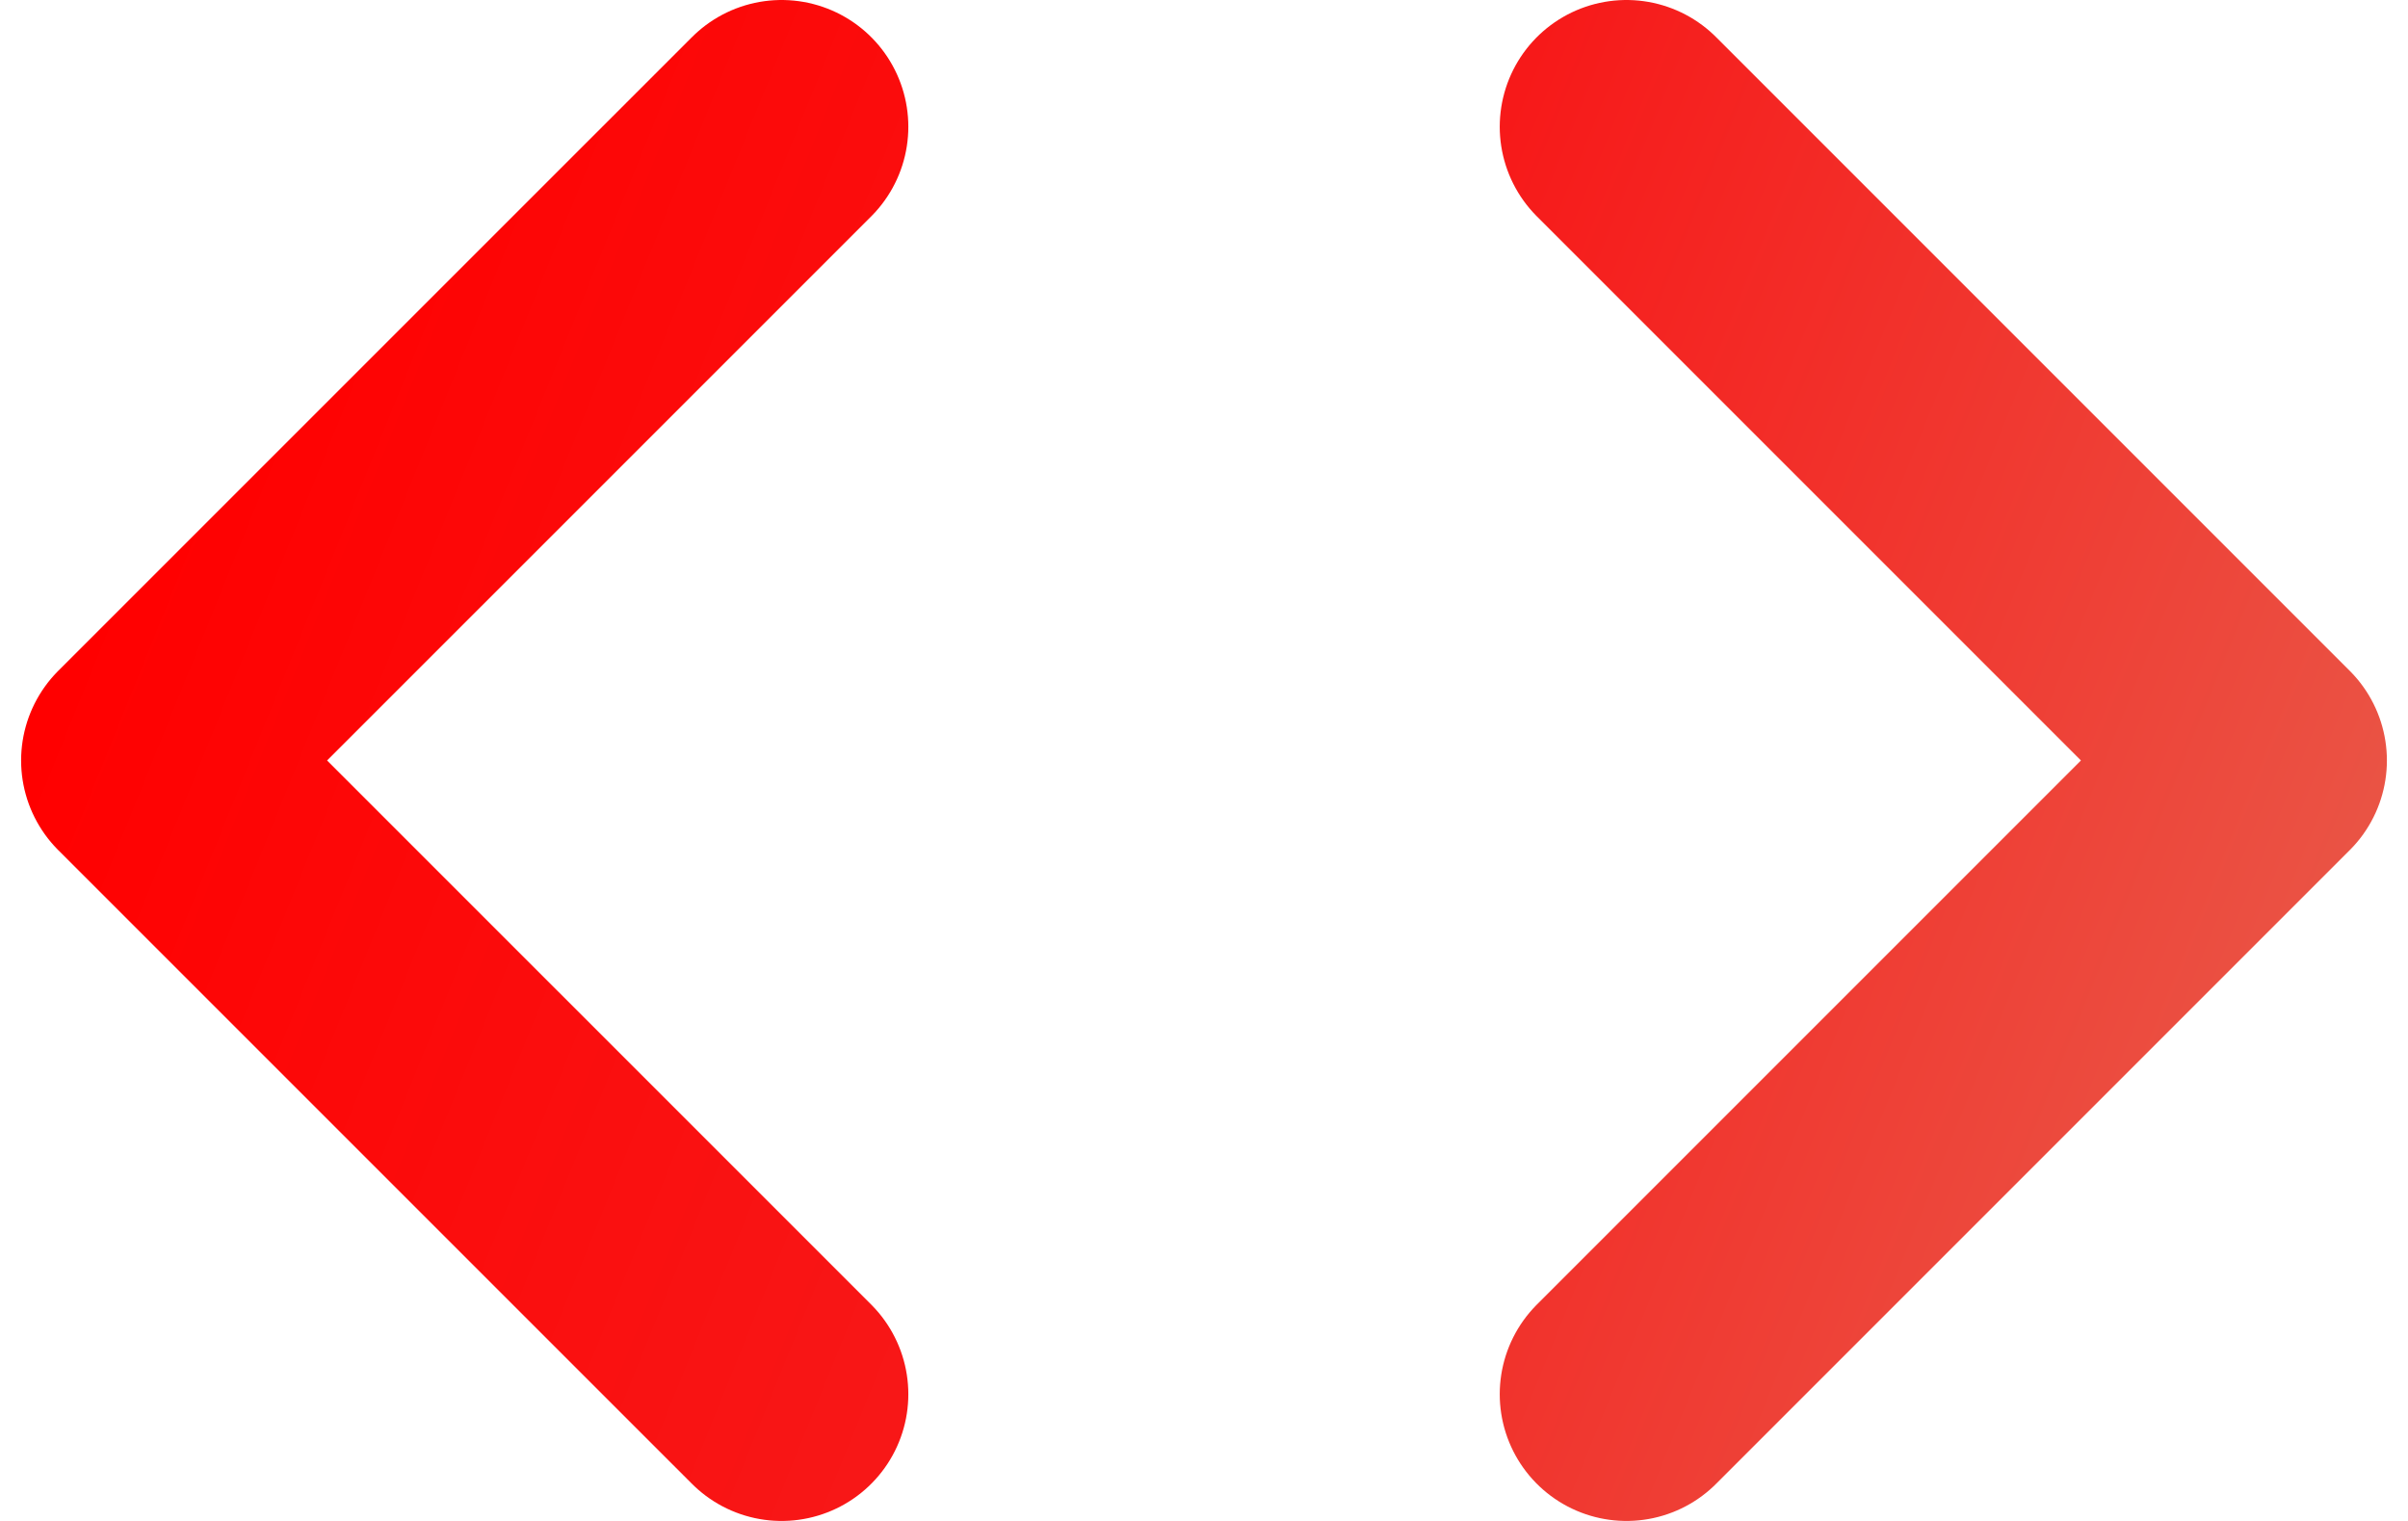 <svg width="38" height="24" viewBox="0 0 38 24" fill="none" xmlns="http://www.w3.org/2000/svg">
<path d="M25.667 22L35.667 12L25.667 2M12.334 2L2.333 12L12.334 22" stroke="url(#paint0_linear_179_253)" stroke-width="4" stroke-linecap="round" stroke-linejoin="round"/>
<defs>
<linearGradient id="paint0_linear_179_253" x1="0.495" y1="12" x2="33.806" y2="25.486" gradientUnits="userSpaceOnUse">
<stop stop-color="#FF0000"/>
<stop offset="0.495" stop-color="#F71919"/>
<stop offset="1" stop-color="#E95848"/>
</linearGradient>
</defs>
</svg>
